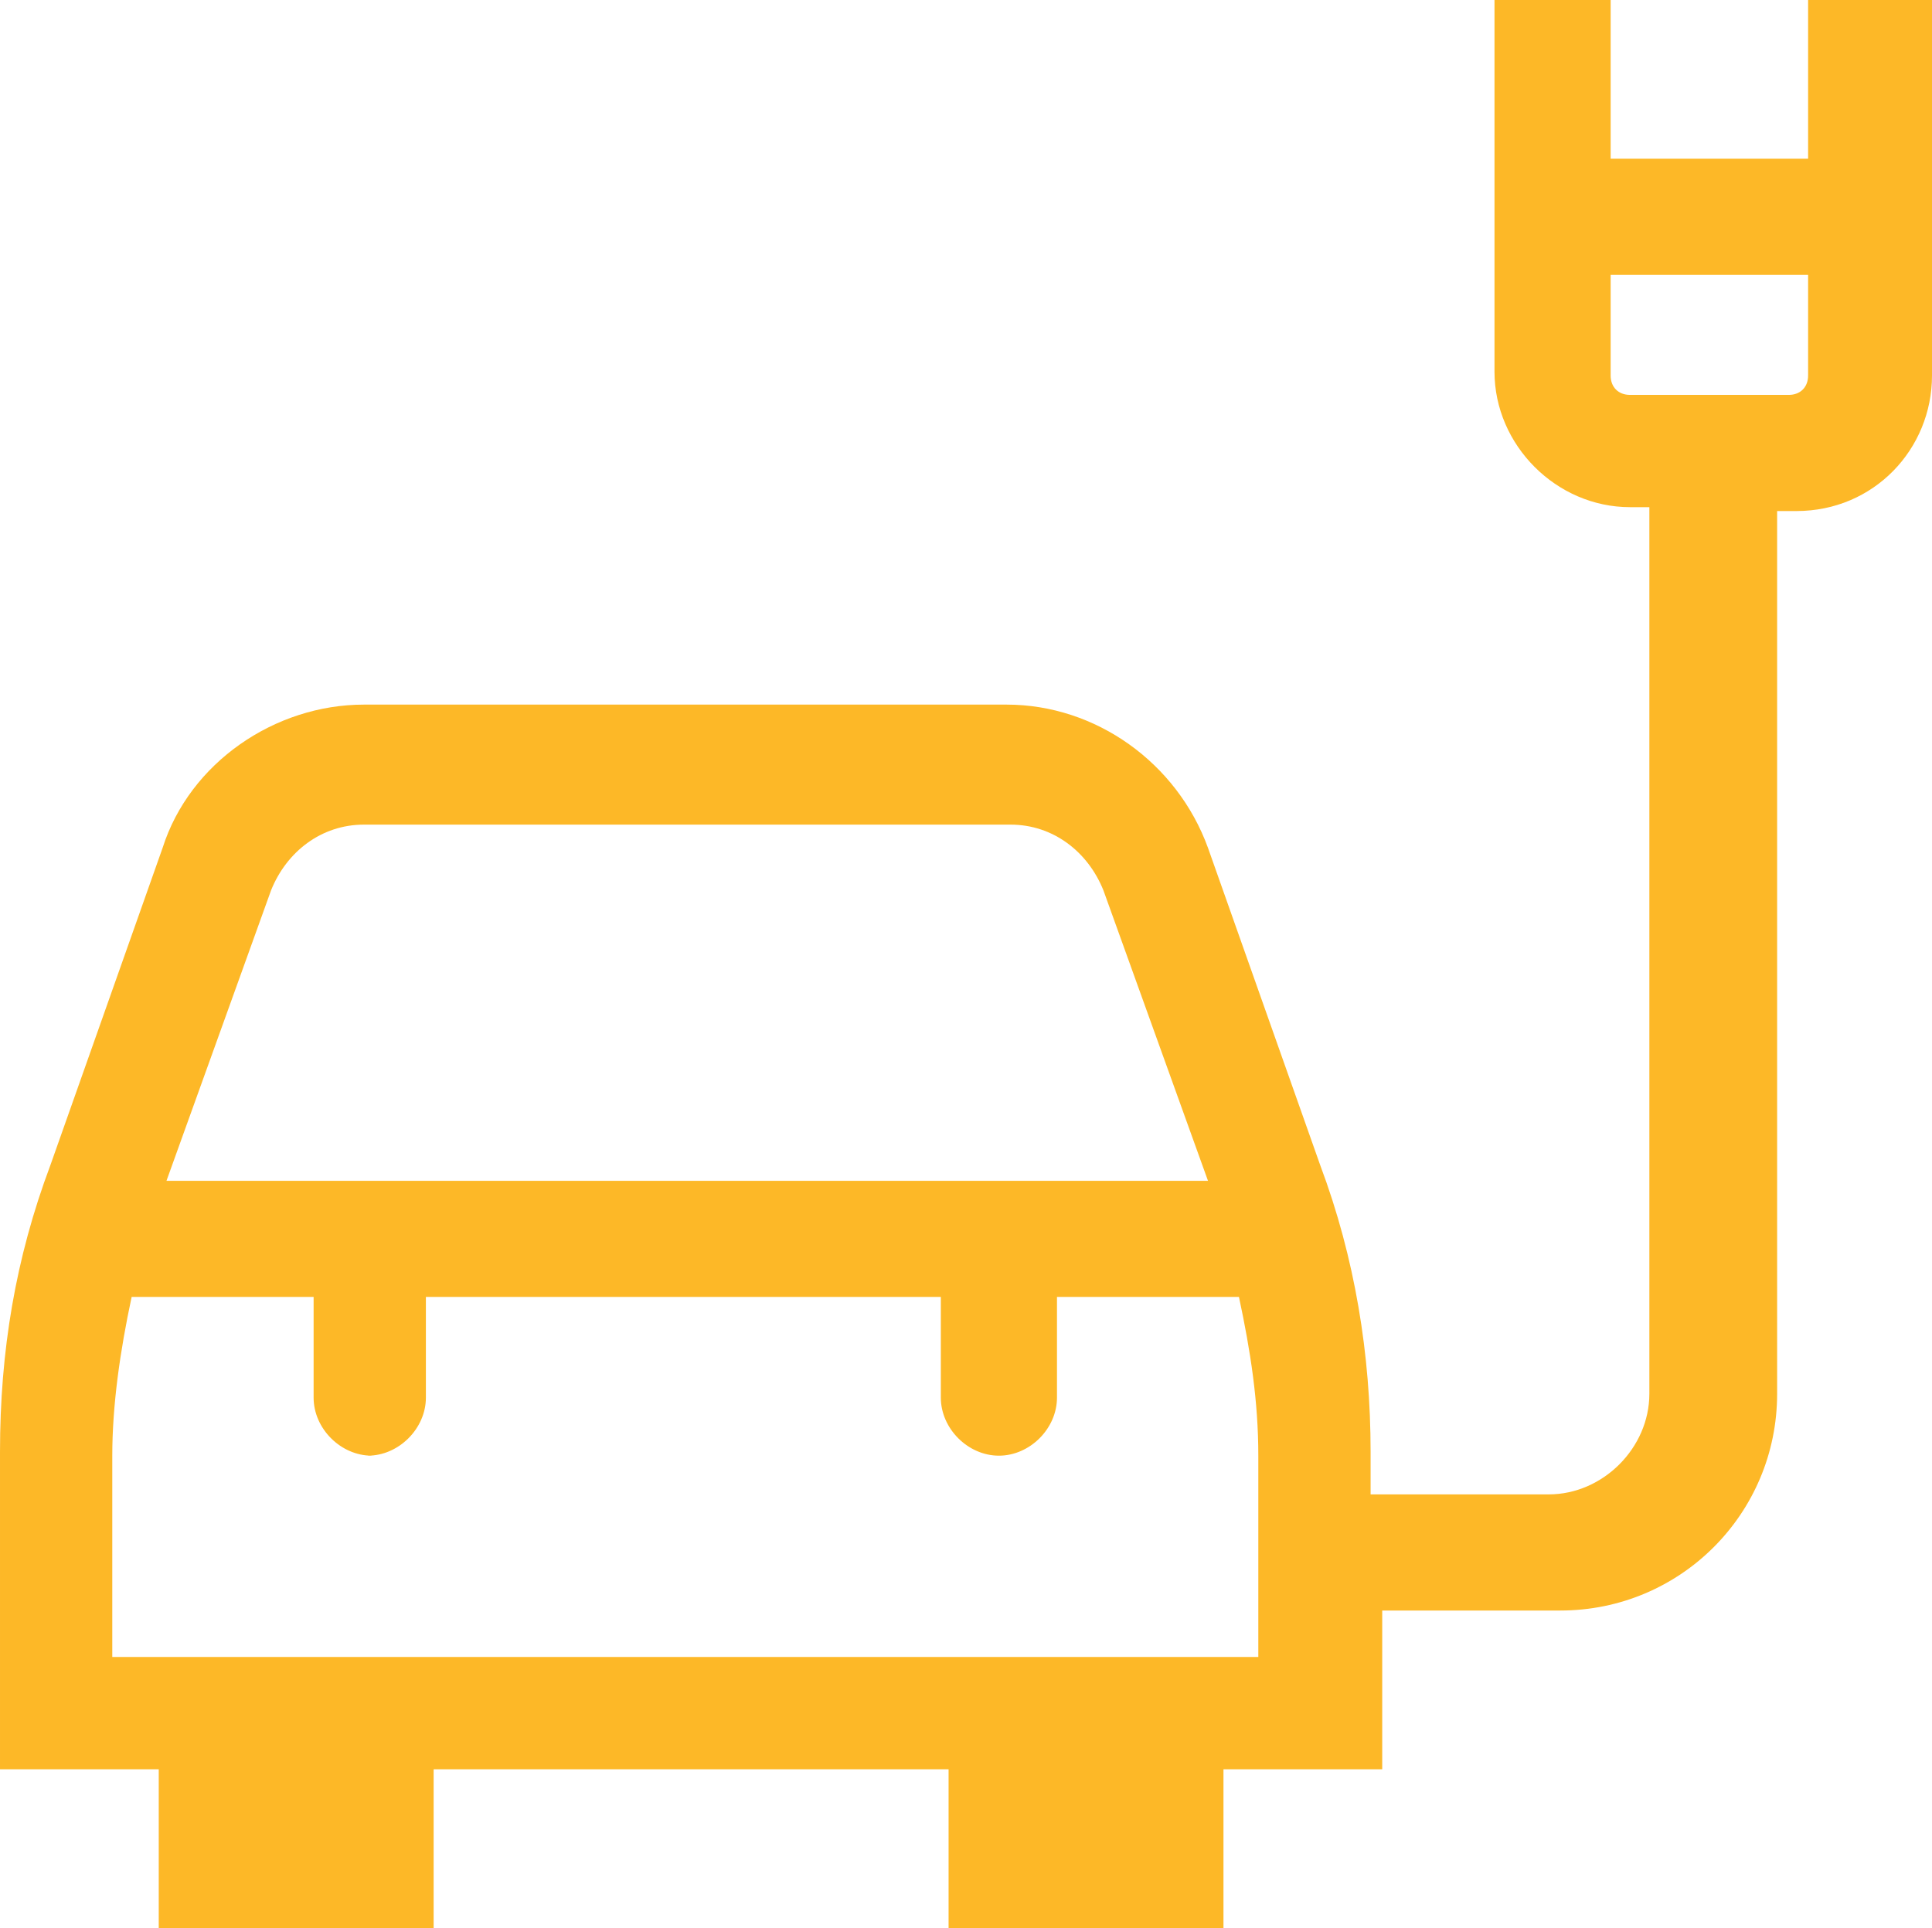 <?xml version="1.0" encoding="UTF-8"?>
<svg id="Layer_1" data-name="Layer 1" xmlns="http://www.w3.org/2000/svg" width="49.9" height="49.8" viewBox="0 0 49.9 49.8">
  <defs>
    <style>
      .cls-1 {
        fill: #fdb827;
      }

      .cls-2 {
        fill: none;
      }
    </style>
  </defs>
  <path class="cls-2" d="M42.1,10.2h4.1c.3,0,.5-.2.5-.5v-2.6h-5.1v2.6c0,.3.2.5.5.5Z"/>
  <rect class="cls-2" x="27.3" y="45.8" width="1.1" height="1.1"/>
  <rect class="cls-2" x="7" y="45.8" width="1.1" height="1.1"/>
  <path class="cls-2" d="M26,21.3H9.4c-1.1,0-2.1.7-2.4,1.7l-2.7,7.5h26.9l-2.7-7.5c-.4-1-1.3-1.7-2.4-1.7h-.1Z"/>
  <path class="cls-2" d="M3.4,33.6c-.3,1.4-.5,2.7-.5,4.1v5.2h29.6v-5.2c0-1.3-.2-2.7-.5-4.1h-4.7v2.6c0,.8-.7,1.5-1.5,1.5s-1.5-.7-1.5-1.5v-2.6h-13.3v2.6c0,.8-.7,1.5-1.5,1.5s-1.5-.7-1.5-1.5v-2.6H3.4Z"/>
  <path class="cls-1" d="M46.7,0v4.1h-5.1V0h-3v9.6c0,1.9,1.6,3.5,3.5,3.5h.5v22.9c0,1.4-1.2,2.6-2.6,2.6h-4.6v-1.1c0-2.5-.4-5-1.3-7.4l-2.9-8.2c-.8-2.2-2.9-3.7-5.2-3.7H9.4c-2.3,0-4.5,1.5-5.2,3.7l-2.9,8.2c-.9,2.4-1.3,4.8-1.3,7.4v8.2h4.1v4.1h7.1v-4.1h13.3v4.1h7.1v-4.1h4.1v-4.1h4.6c3.1,0,5.6-2.5,5.6-5.6V13.2h.5c2,0,3.5-1.6,3.5-3.5V0h-3.2ZM46.7,7.1v2.6c0,.3-.2.5-.5.5h-4.1c-.3,0-.5-.2-.5-.5v-2.6h5.1ZM4.3,30.5l2.7-7.5c.4-1,1.3-1.7,2.4-1.7h16.7c1.1,0,2,.7,2.4,1.7l2.7,7.5H4.3ZM9.5,37.6c.8,0,1.5-.7,1.5-1.5v-2.6h13.3v2.6c0,.8.7,1.5,1.5,1.5s1.5-.7,1.5-1.5v-2.6h4.7c.3,1.4.5,2.7.5,4.1v5.2H2.9v-5.2c0-1.3.2-2.7.5-4.1h4.7v2.6c0,.8.7,1.5,1.5,1.5h-.1Z"/>
</svg>